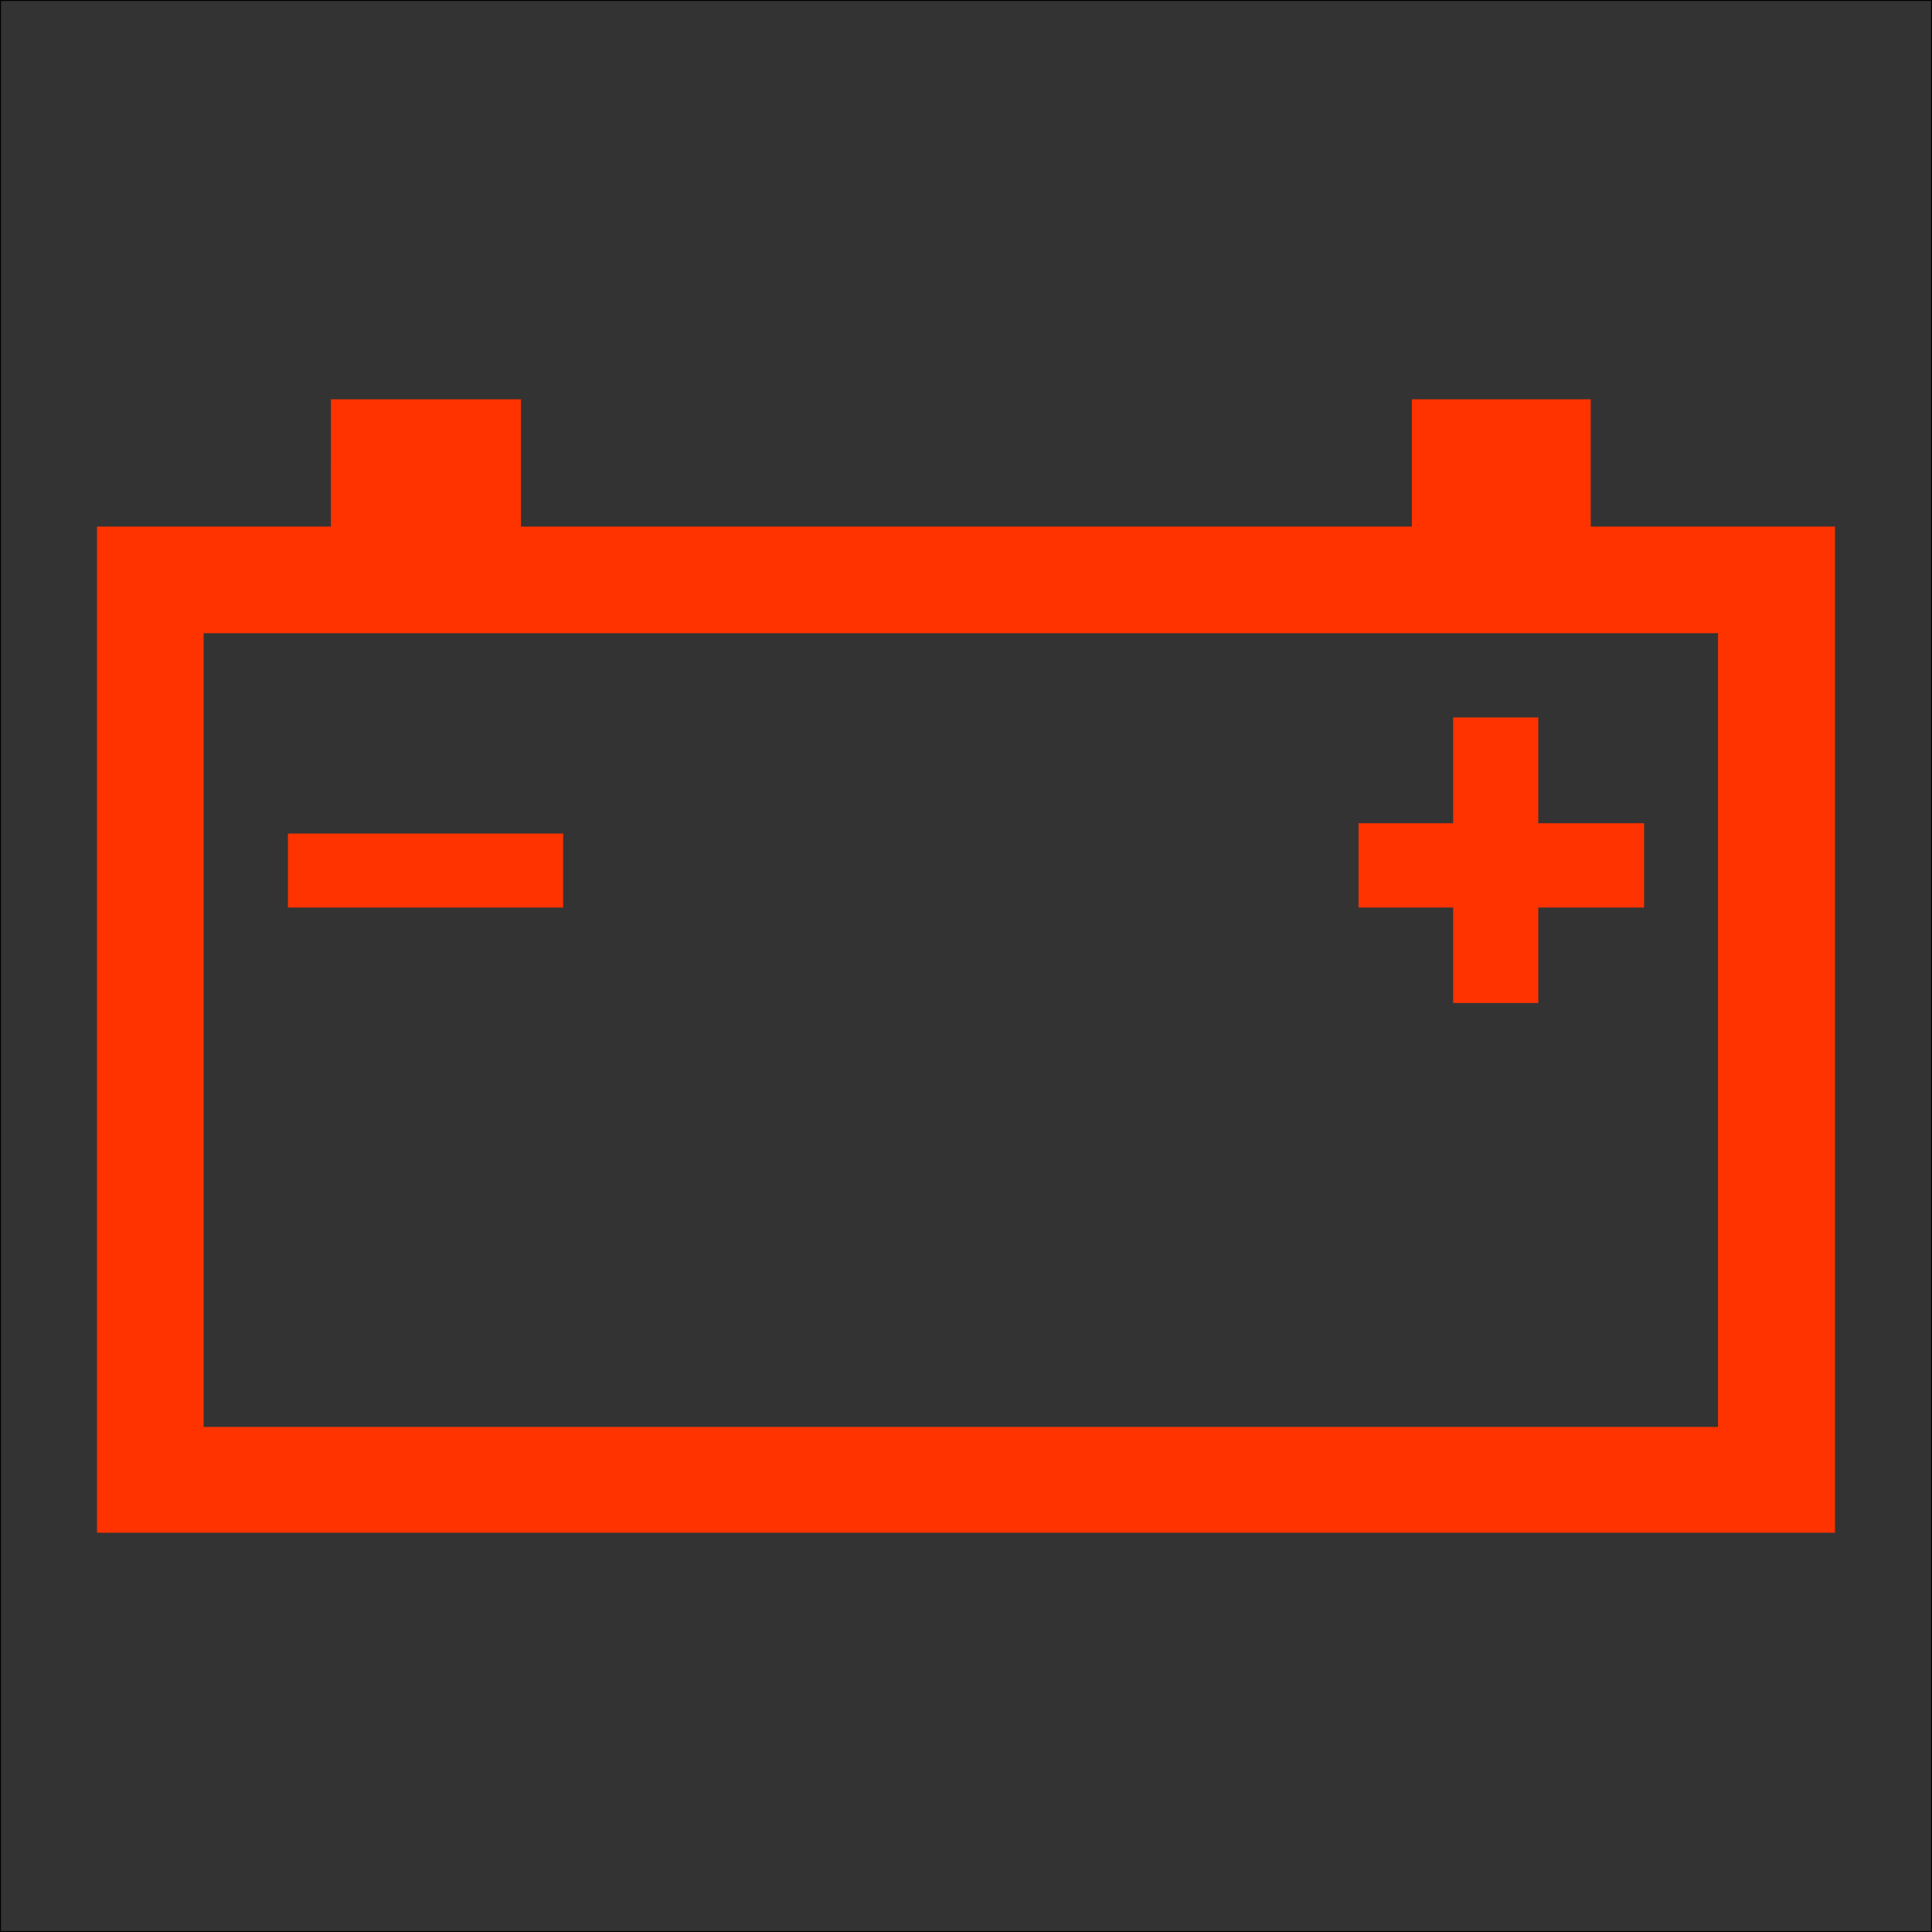 <svg data-name="レイヤー 1" xmlns="http://www.w3.org/2000/svg" viewBox="0 0 2021.99 2021.99" class="vw_m200_icon"><path fill="#333" stroke="#000" stroke-miterlimit="10" d="M0.5 0.5H2021.49V2021.49H0.5z"/><path d="M301.34 949.79v-77.4h288v77.4zm1219.5 99.9v-99.9h-99v-88.2h99v-110.7h89.1v110.7h110.7v88.2h-110.7v99.9zm-1307.7-387v830.7h1584.9v-830.7zm133.2-244.8h198.9v133.2h932.4v-133.2h187.2v133.2h255.6v1053H101.5v-1053h244.8z" fill="#f30"/></svg>